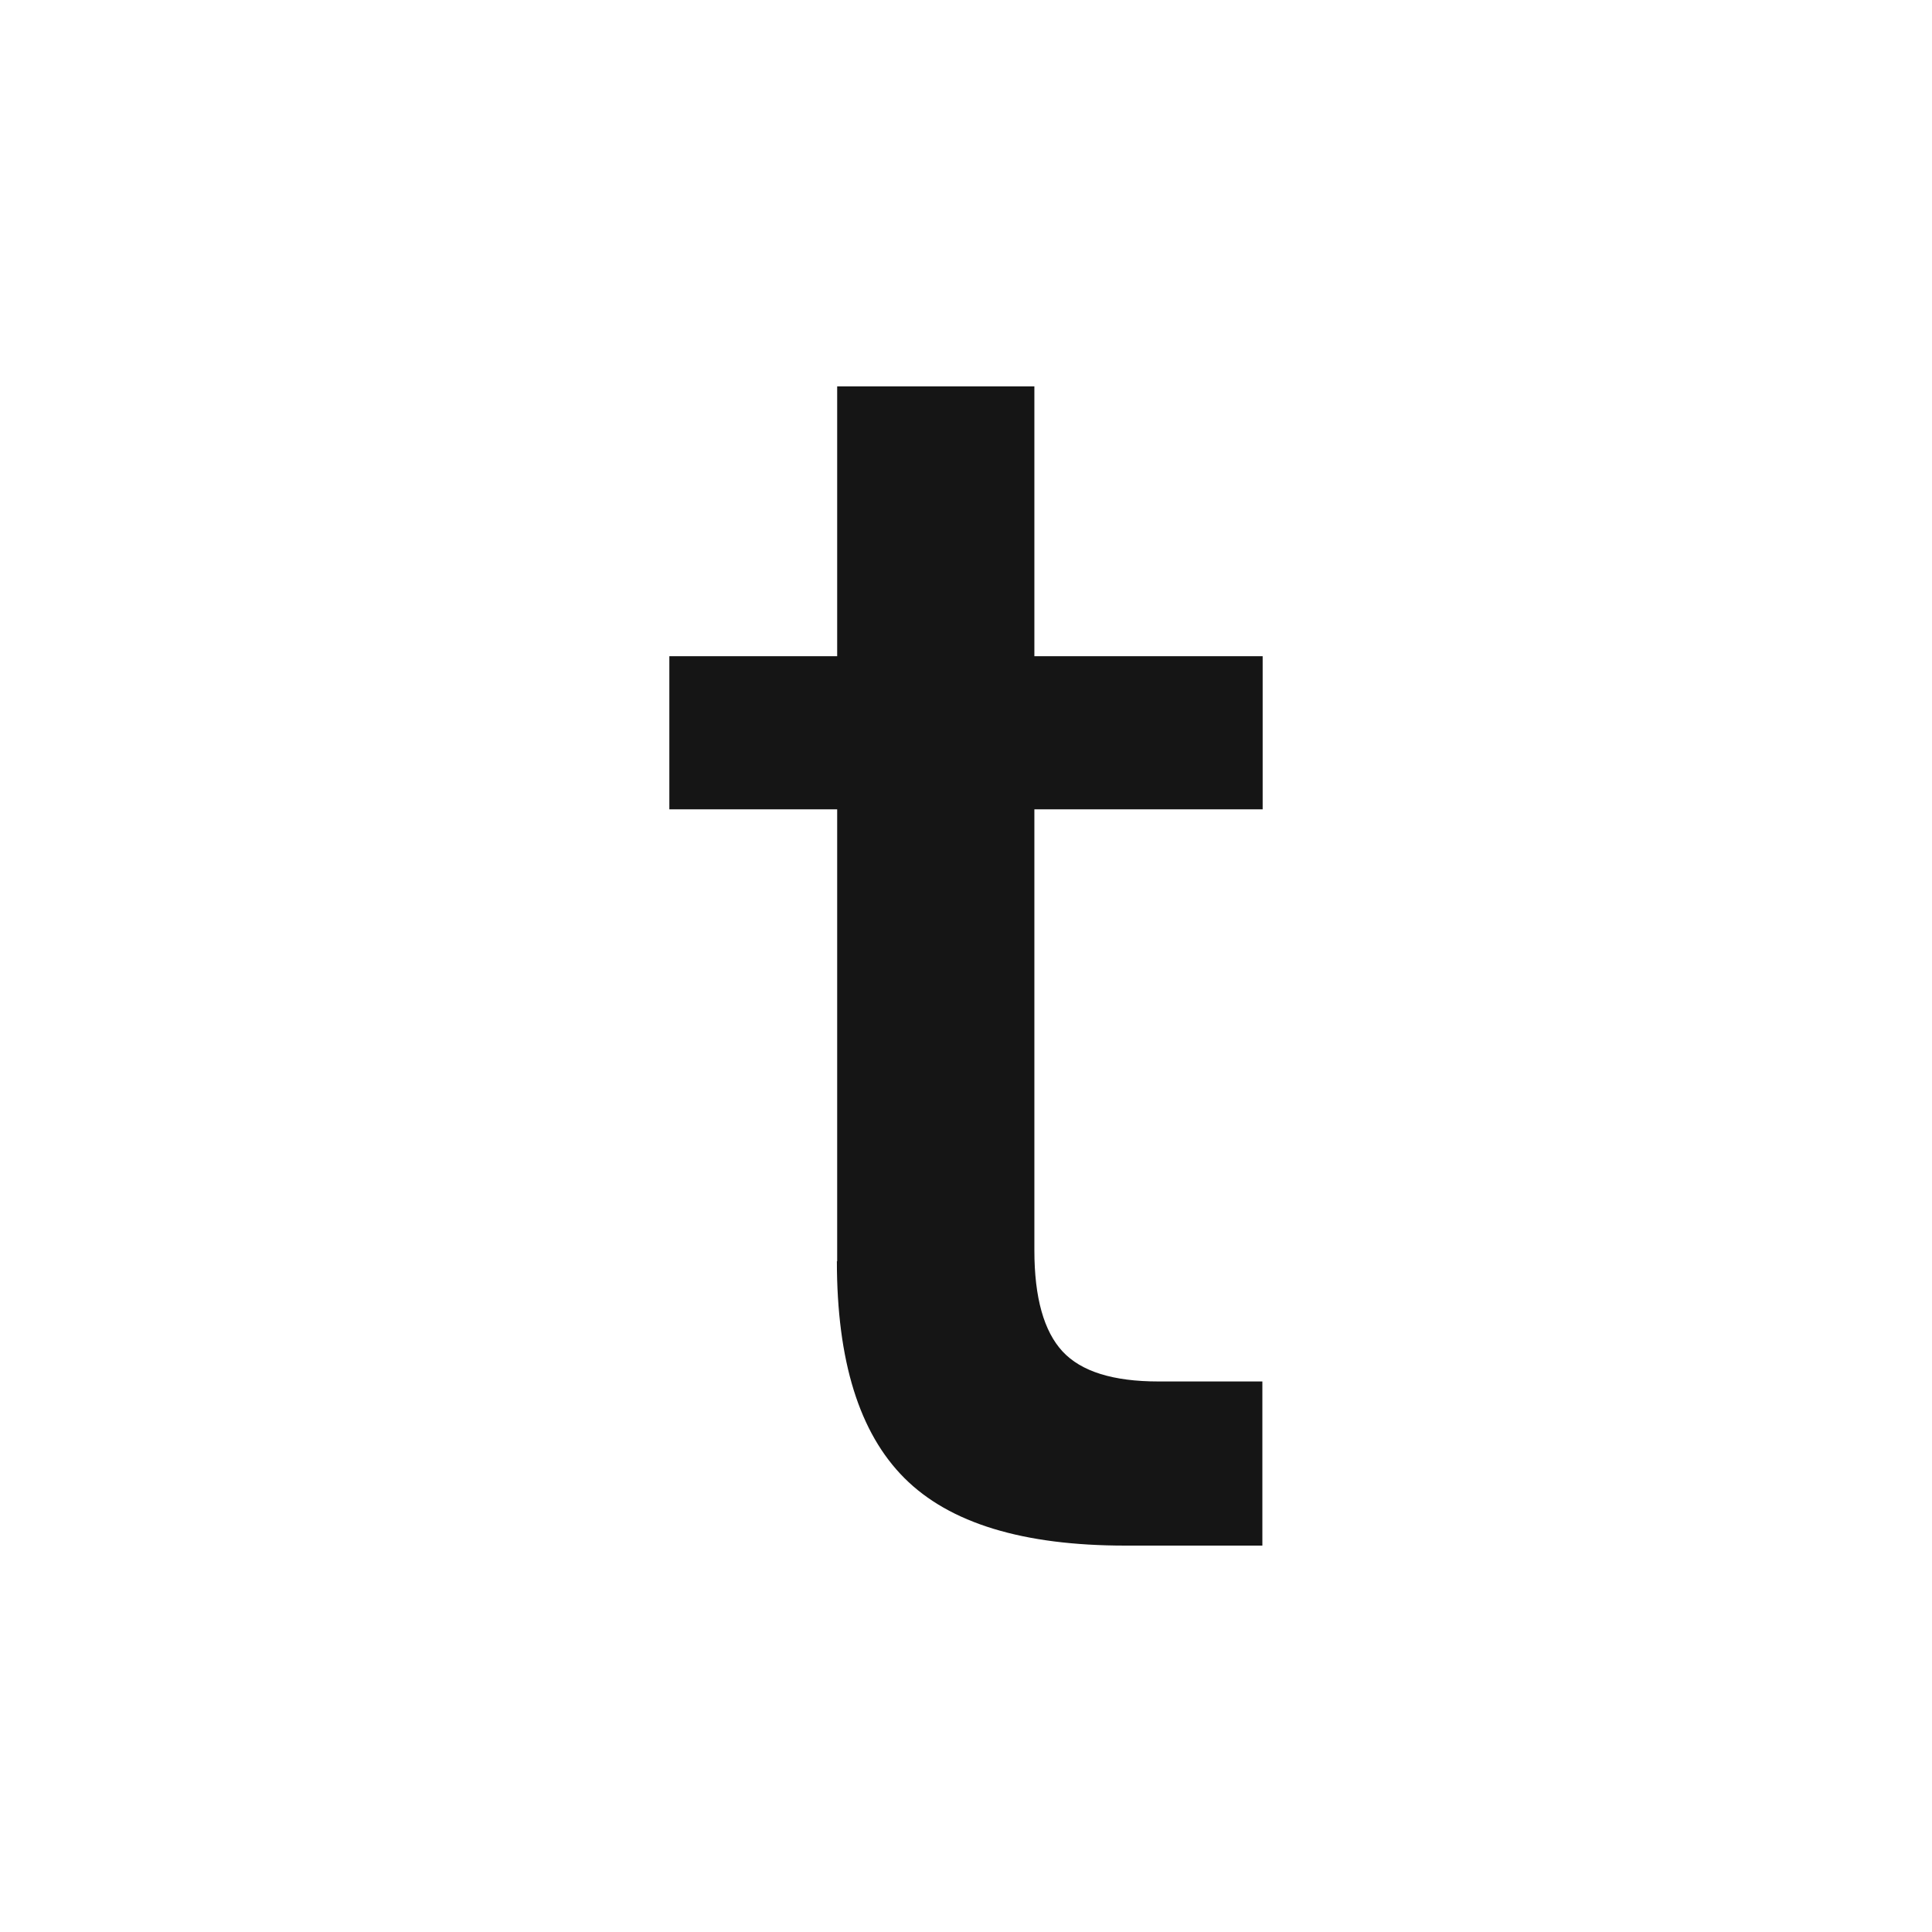 <svg width="100" height="100" viewBox="0 0 100 100" fill="none" xmlns="http://www.w3.org/2000/svg">
<path fill-rule="evenodd" clip-rule="evenodd" d="M43.332 65.289V41.891H34.645V33.965H43.332V20H53.539V33.965H65.355V41.891H53.539V64.719C53.539 67.175 54.036 68.915 55.001 69.954C55.967 70.992 57.619 71.504 59.959 71.504H65.34V80H58.248C52.954 80 49.152 78.845 46.812 76.505C44.472 74.165 43.317 70.436 43.317 65.274L43.332 65.289Z" fill="#151515"/>
</svg>
